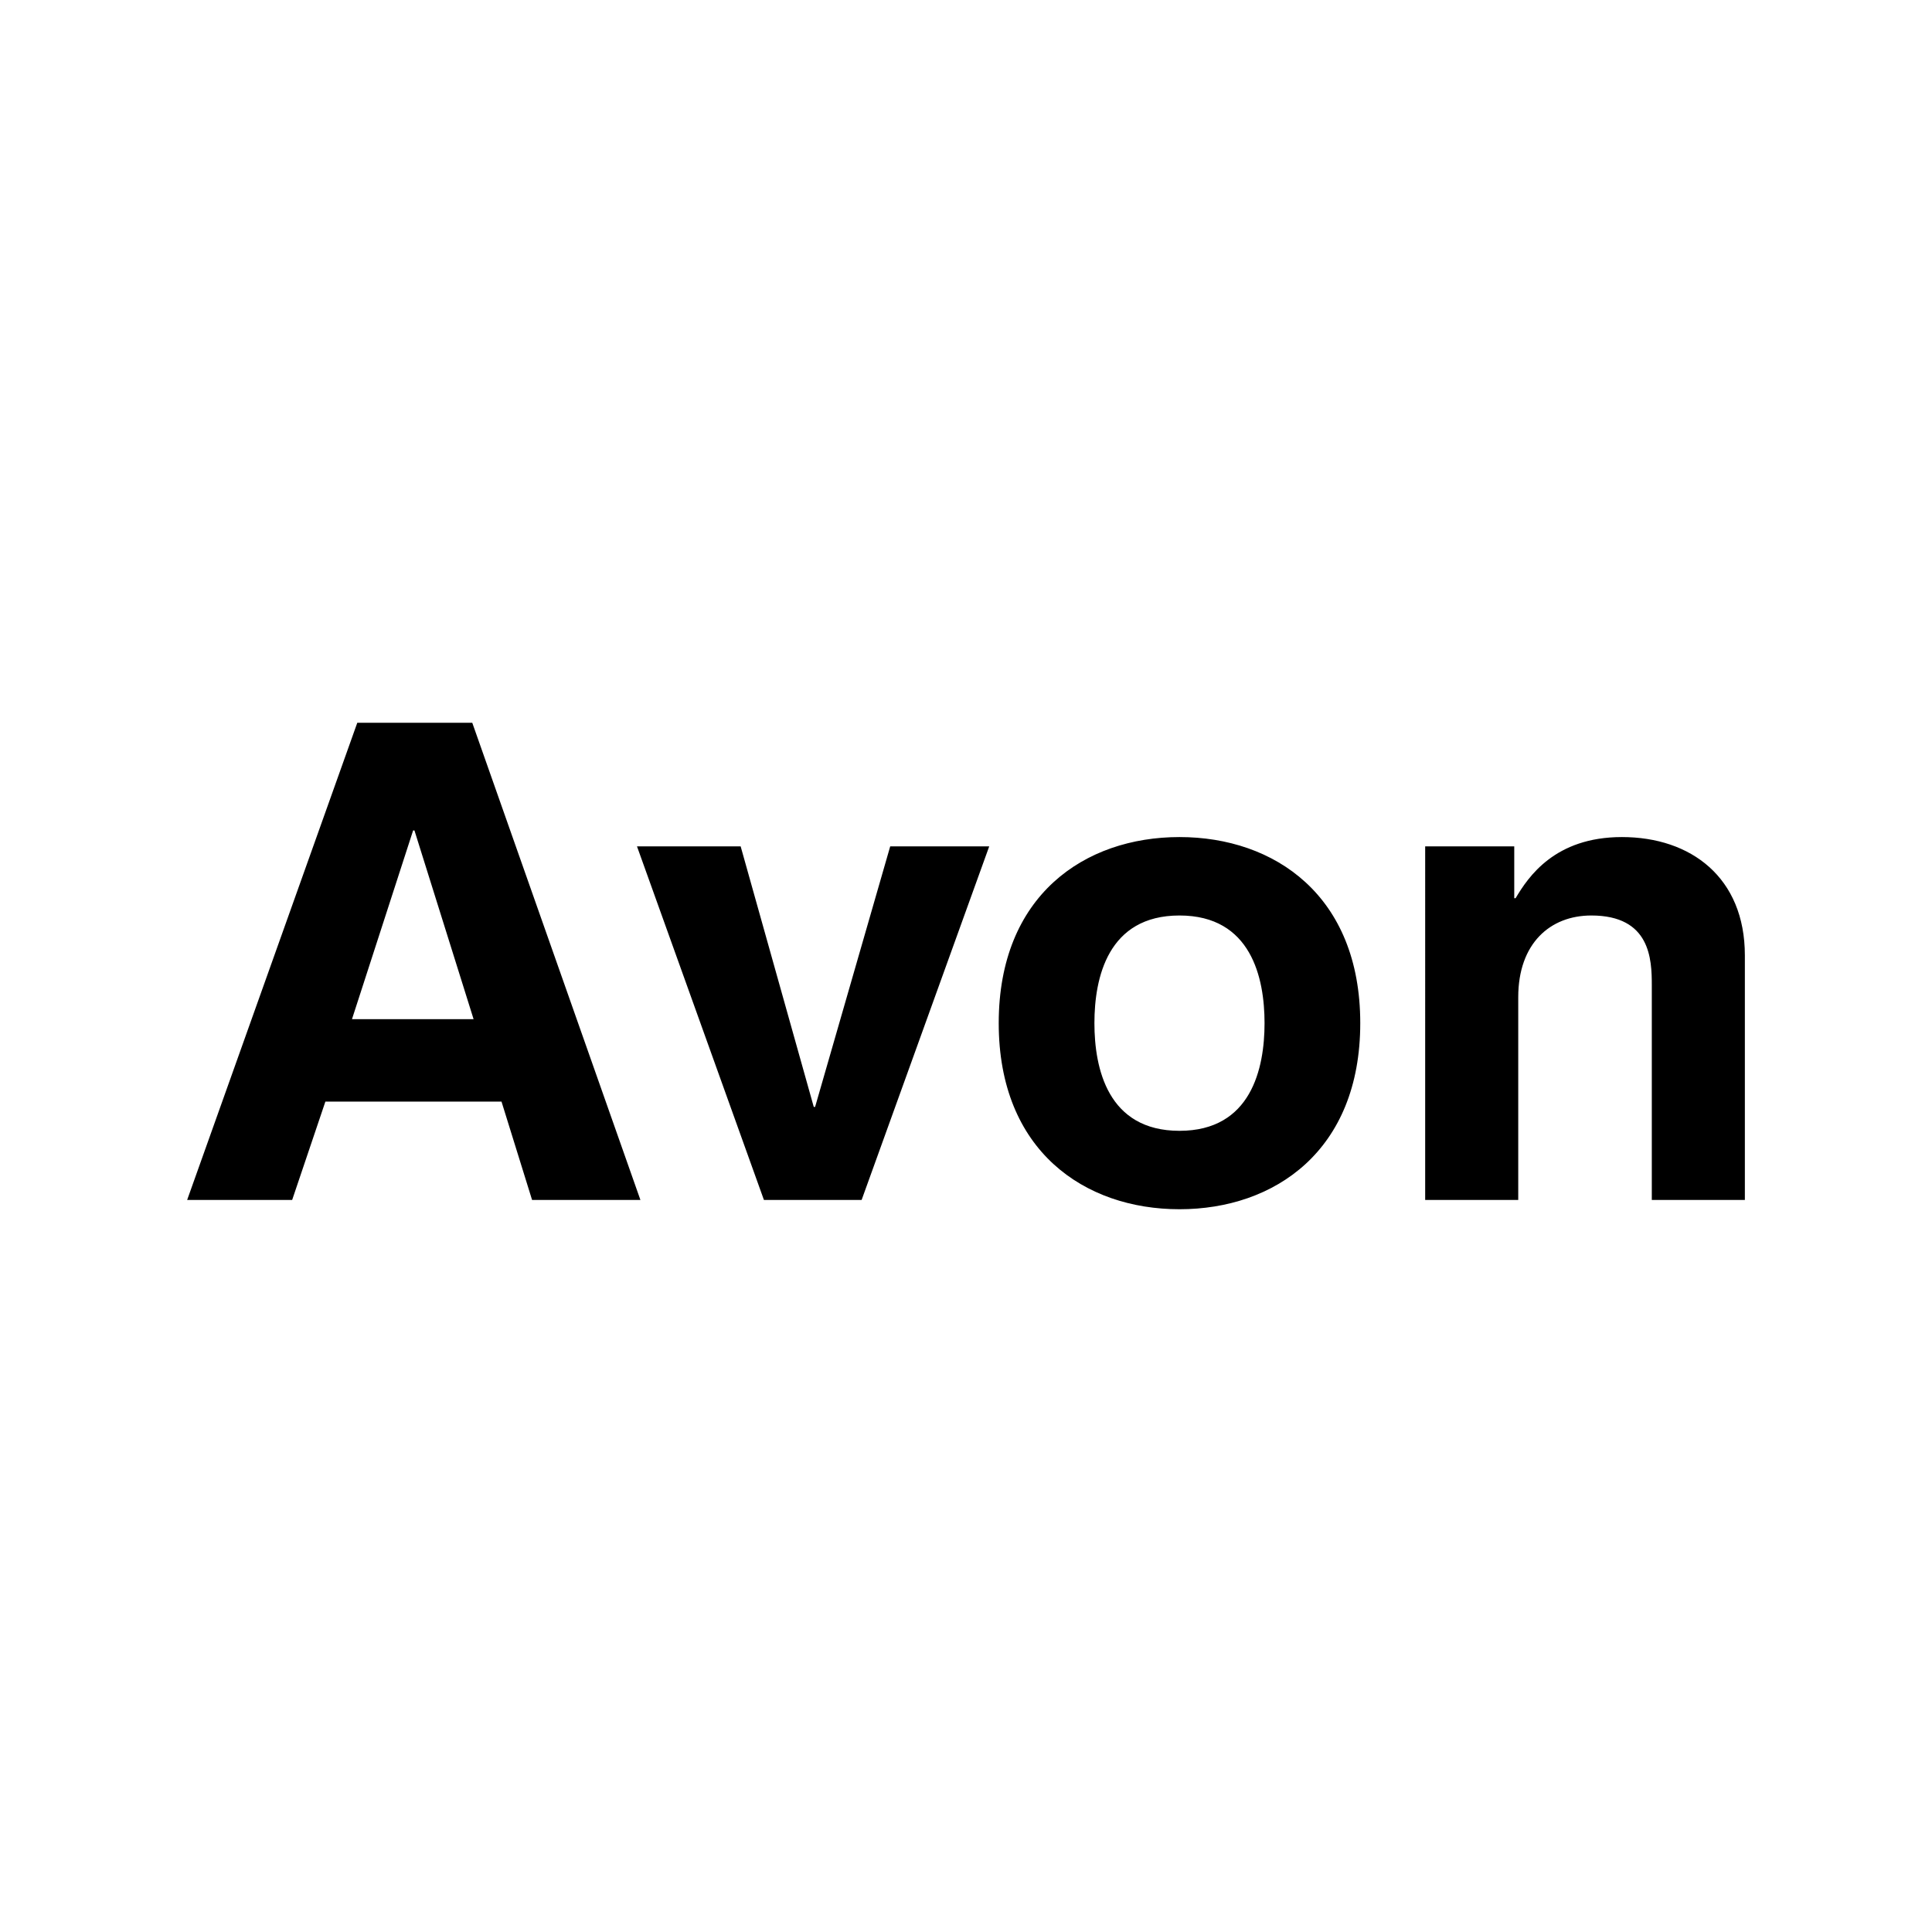 <svg xmlns="http://www.w3.org/2000/svg" width="2500" height="2500" viewBox="0 0 192.756 192.756"><g fill-rule="evenodd" clip-rule="evenodd"><path fill="#fff" fill-opacity="0" d="M0 0h192.756v192.756H0V0z"/><path d="M41.217 82.852h.132l5.901 18.83H35.117l6.1-18.83zm8.818 27.052l3.05 9.814h10.809L47.118 72.11H35.647l-16.975 47.609h10.477l3.315-9.814h17.571v-.001zM85.964 119.719h-9.747L63.553 84.443h10.343l7.294 25.993h.133l7.493-25.993h9.879l-12.731 35.276zM117.678 83.514c-9.482 0-18.035 5.835-18.035 18.566s8.553 18.566 18.035 18.566 18.035-5.836 18.035-18.566-8.553-18.566-18.035-18.566zm0 7.825c7.16 0 8.486 6.231 8.486 10.741s-1.326 10.742-8.486 10.742c-7.162 0-8.488-6.232-8.488-10.742s1.326-10.741 8.488-10.741zM174.084 119.719h-9.283V98.301c0-2.585-.133-6.962-6.033-6.962-4.111 0-7.293 2.785-7.293 8.155v20.225h-9.285V84.443h8.887v5.171h.133c1.26-2.121 3.91-6.1 10.607-6.1 6.896 0 12.268 4.045 12.268 11.804v24.401h-.001z"/></g></svg>
